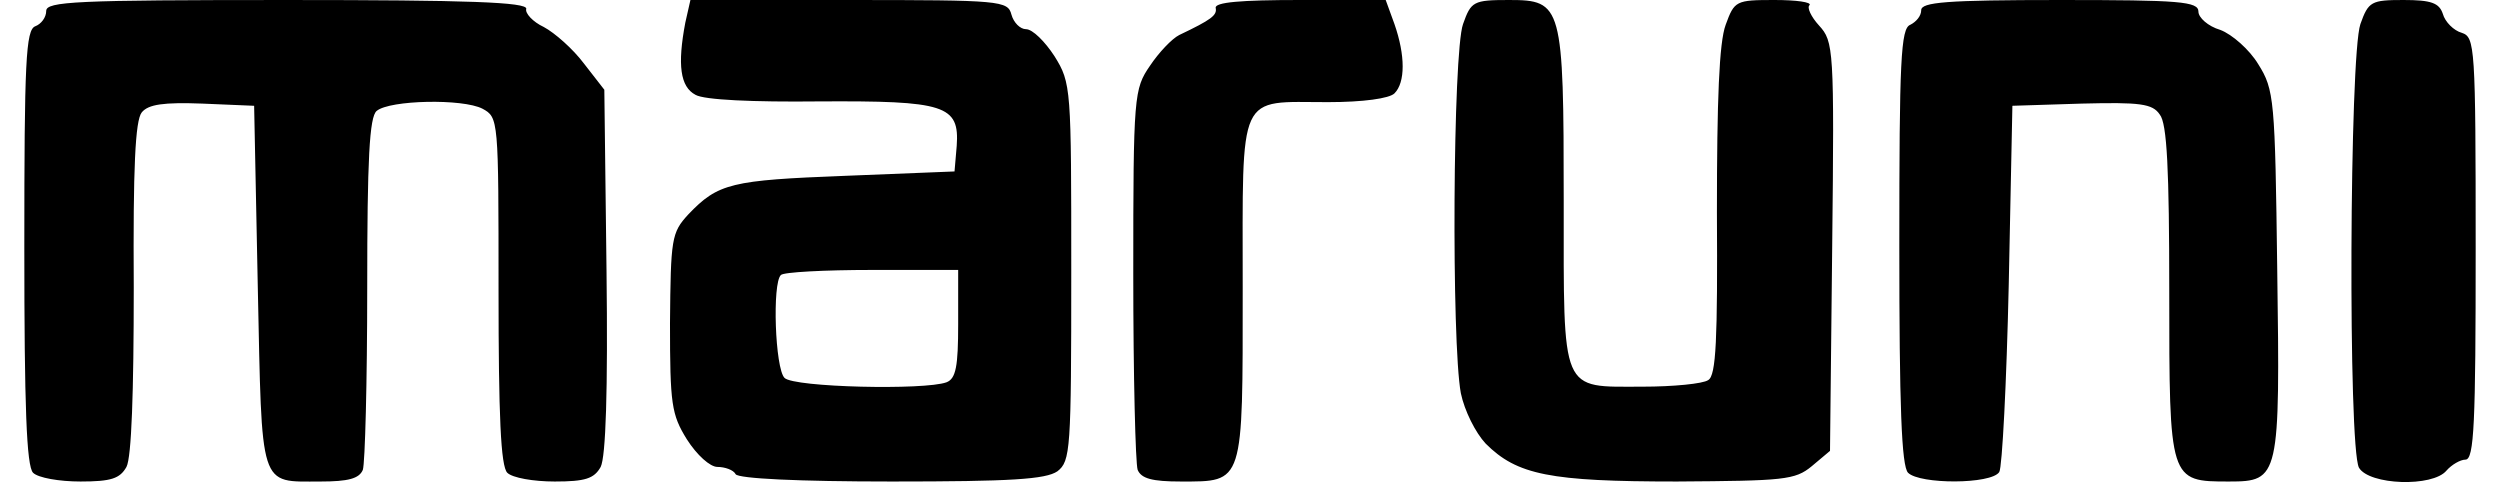 <svg height="491" viewBox="0 0 336 67.3" width="2500" xmlns="http://www.w3.org/2000/svg"><path d="m3 1.5c0 .9-.7 1.8-1.5 2.1-1.3.5-1.5 4.8-1.5 30.3 0 21.8.3 30 1.2 30.9.7.7 3.6 1.2 6.5 1.2 4.2 0 5.4-.4 6.3-2 .7-1.3 1-10.3 1-24.6-.1-16.4.2-22.9 1.1-24s3-1.4 8.3-1.2l7.1.3.5 24.8c.6 28 .1 26.7 8.6 26.7 3.8 0 5.3-.4 5.8-1.6.3-.9.6-12 .6-24.9 0-17.7.3-23.5 1.3-24.3 1.8-1.5 11.8-1.7 14.5-.3 2.2 1.2 2.2 1.4 2.2 24.9 0 17.2.3 24.1 1.2 25 .7.7 3.6 1.2 6.5 1.2 4.2 0 5.4-.4 6.3-2 .7-1.4 1-10.4.8-26.9l-.3-24.8-2.8-3.6c-1.5-2-4-4.2-5.5-5-1.5-.7-2.6-1.9-2.4-2.5.1-.9-7.9-1.2-32.8-1.2-29 0-33 .2-33 1.5zm87.6 1.6c-1.1 5.8-.7 8.8 1.4 9.9 1.2.7 7.9 1 16.9.9 17.3-.1 19.3.5 18.9 6.1l-.3 3.5-15 .6c-15.6.6-17.4 1-21.5 5.3-2.3 2.5-2.4 3.3-2.5 14.9 0 11.1.2 12.5 2.3 15.9 1.4 2.2 3.2 3.8 4.2 3.8s2.2.4 2.5 1c.4.6 8.6 1 21.4 1 16.3 0 21.1-.3 22.7-1.4 1.8-1.4 1.9-2.9 1.9-27.3 0-25.3 0-25.9-2.3-29.6-1.3-2-3-3.7-3.9-3.7-.8 0-1.7-.9-2-2-.5-1.9-1.4-2-22.3-2h-21.7zm37.4 41.3c0 5.8-.3 7.5-1.6 8-3 1.1-20.9.7-22.2-.6s-1.7-13-.5-14.1c.3-.4 6-.7 12.5-.7h11.8zm35.3-43.3c.2 1-.6 1.6-5 3.7-1 .5-2.8 2.4-4 4.2-2.2 3.2-2.3 4-2.3 28.6 0 13.9.3 25.9.6 26.8.5 1.2 2 1.6 5.9 1.6 8.7 0 8.5.5 8.5-26.5 0-27.3-.8-25.5 11.7-25.5 4.8 0 8.4-.5 9.1-1.2 1.5-1.5 1.5-5.2 0-9.5l-1.2-3.3h-11.8c-8 0-11.7.3-11.5 1.1zm33.9 2.2c-1.4 3.9-1.6 43.6-.3 50.6.5 2.4 2 5.4 3.4 6.9 4.3 4.3 8.8 5.2 26.2 5.2 14.7-.1 16.2-.2 18.5-2.1l2.5-2.1.3-28c.3-27.2.2-28.1-1.8-30.3-1.1-1.2-1.7-2.5-1.3-2.8.3-.4-1.8-.7-4.8-.7-5.3 0-5.5.1-6.7 3.4-.9 2.4-1.2 10.3-1.2 25.7.1 17.4-.1 22.4-1.2 23-.7.5-4.8.9-9 .9-11.3 0-10.8 1.2-10.8-25.4 0-26.9-.2-27.6-7.5-27.6-4.9 0-5.2.2-6.3 3.3zm62.8-1.9c0 .8-.7 1.6-1.5 2-1.3.5-1.5 4.8-1.5 30.4 0 21.8.3 30.1 1.2 31 1.6 1.6 11.4 1.6 12.5-.1.4-.6 1-12.2 1.3-25.7l.5-24.5 9.5-.3c8-.2 9.7 0 10.7 1.5 1 1.2 1.3 7.6 1.3 24.3 0 26 0 26 8.2 26 6.9 0 7-.5 6.6-29.1-.3-23.3-.4-24.6-2.6-28.1-1.2-2-3.6-4.1-5.2-4.7-1.7-.5-3-1.7-3-2.5 0-1.4-2.5-1.6-19-1.6-15.6 0-19 .3-19 1.4zm60.2 1.9c-1.5 4.3-1.7 57.9-.2 60.8 1.4 2.4 10.1 2.7 12 .4.7-.8 1.9-1.5 2.6-1.5 1.2 0 1.4-5 1.4-28.9 0-27.8-.1-29-1.9-29.6-1.1-.3-2.3-1.5-2.6-2.6-.5-1.5-1.6-1.9-5.4-1.9-4.4 0-4.8.2-5.9 3.3z"/></svg>